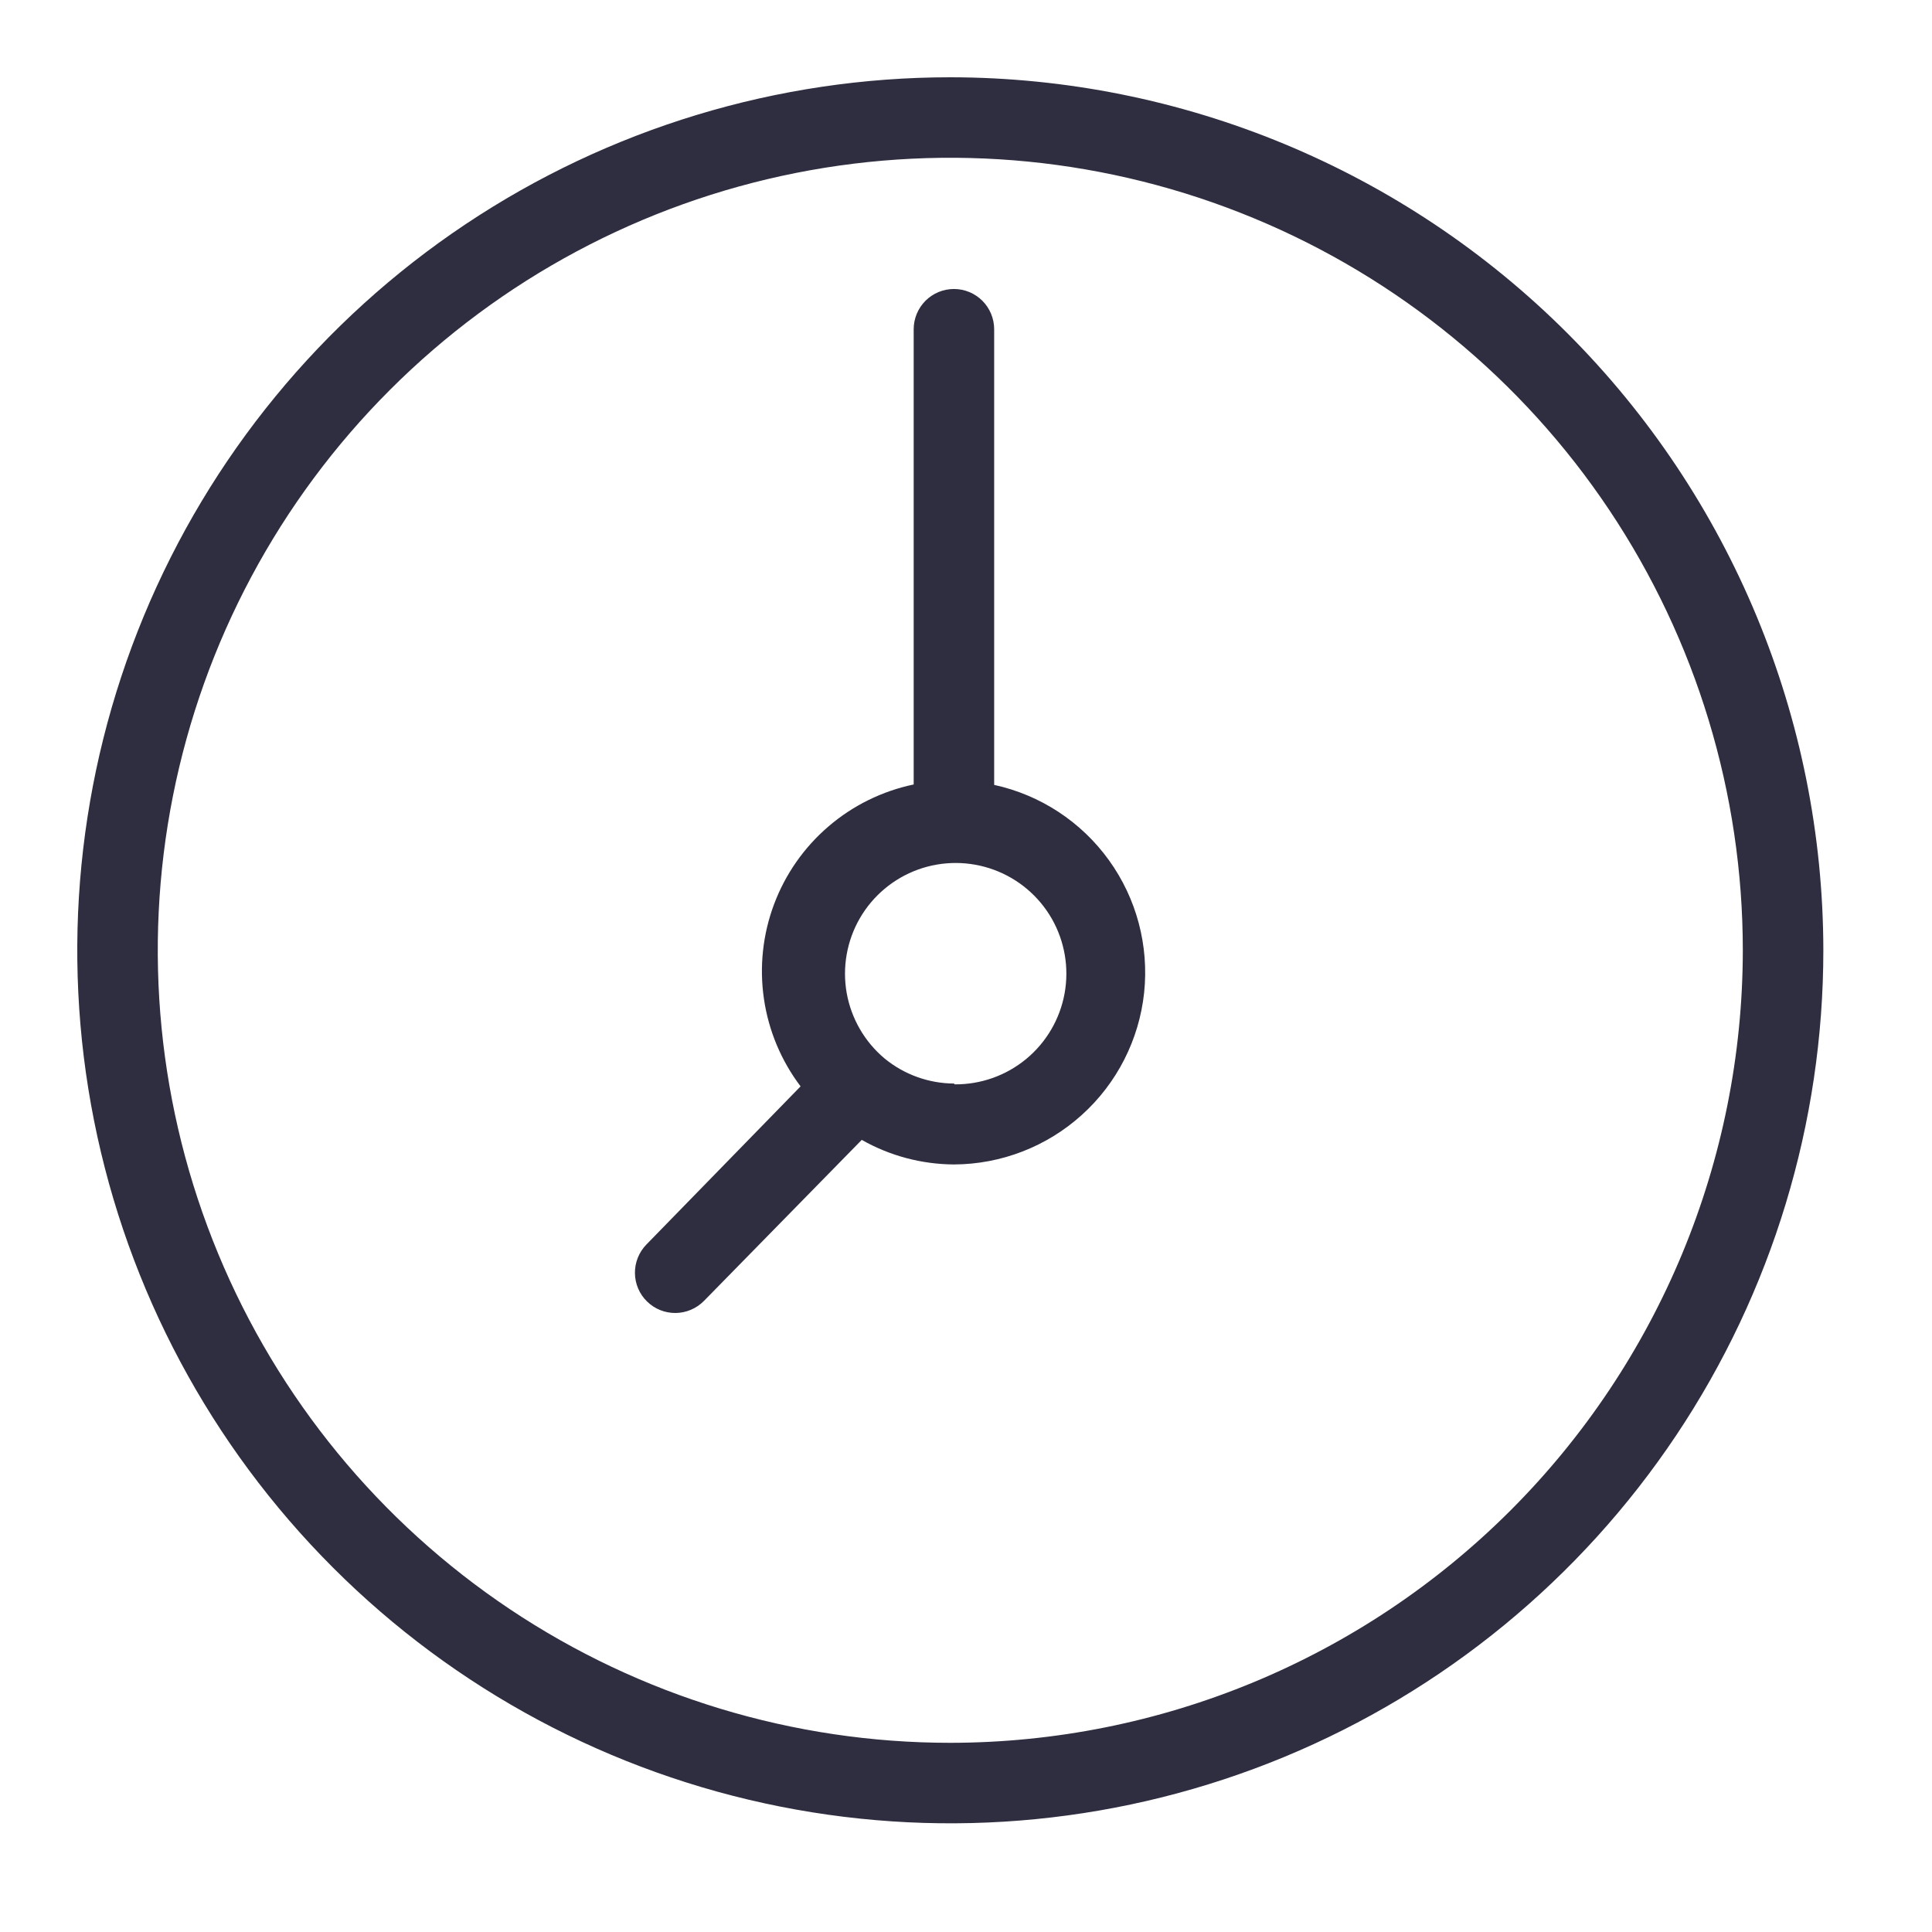 <svg width="50" height="50" viewBox="0 0 50 50" fill="none" xmlns="http://www.w3.org/2000/svg">
<path d="M24.594 2C20.125 2 15.757 3.325 12.041 5.808C8.326 8.29 5.43 11.819 3.72 15.947C2.01 20.076 1.562 24.619 2.434 29.002C3.306 33.384 5.458 37.41 8.618 40.57C11.777 43.73 15.803 45.882 20.186 46.753C24.569 47.625 29.111 47.178 33.24 45.468C37.368 43.758 40.897 40.862 43.38 37.146C45.862 33.431 47.188 29.062 47.188 24.594C47.182 18.603 44.8 12.86 40.564 8.624C36.328 4.388 30.584 2.006 24.594 2ZM24.594 45.104C20.537 45.104 16.572 43.901 13.199 41.648C9.826 39.394 7.197 36.191 5.645 32.443C4.092 28.695 3.686 24.571 4.477 20.592C5.269 16.614 7.222 12.959 10.091 10.091C12.959 7.222 16.614 5.269 20.592 4.477C24.571 3.686 28.695 4.092 32.443 5.645C36.191 7.197 39.394 9.826 41.648 13.199C43.901 16.572 45.104 20.537 45.104 24.594C45.099 30.032 42.936 35.245 39.091 39.091C35.245 42.936 30.032 45.099 24.594 45.104Z" fill="#2F2E41"></path>
<path d="M25.729 20.302V8.521C25.729 8.245 25.619 7.98 25.424 7.784C25.229 7.589 24.964 7.479 24.688 7.479C24.411 7.479 24.146 7.589 23.951 7.784C23.756 7.98 23.646 8.245 23.646 8.521V20.302C22.831 20.473 22.072 20.846 21.441 21.388C20.809 21.93 20.324 22.623 20.032 23.403C19.74 24.183 19.65 25.023 19.77 25.847C19.89 26.671 20.216 27.451 20.719 28.115L16.729 32.208C16.536 32.406 16.429 32.672 16.432 32.949C16.435 33.225 16.547 33.489 16.745 33.682C16.942 33.876 17.209 33.983 17.485 33.98C17.761 33.977 18.025 33.864 18.219 33.667L22.302 29.5C23.03 29.913 23.851 30.131 24.688 30.136C25.911 30.131 27.09 29.675 27.998 28.854C28.907 28.034 29.48 26.908 29.61 25.691C29.738 24.474 29.414 23.252 28.698 22.26C27.982 21.267 26.925 20.574 25.729 20.313V20.302ZM24.688 28.042C24.034 28.038 23.401 27.81 22.896 27.396C22.378 26.963 22.03 26.361 21.912 25.697C21.795 25.033 21.916 24.348 22.253 23.764C22.591 23.18 23.124 22.734 23.759 22.504C24.393 22.275 25.089 22.277 25.722 22.51C26.355 22.742 26.886 23.192 27.221 23.777C27.555 24.363 27.672 25.049 27.551 25.712C27.43 26.376 27.078 26.976 26.558 27.406C26.038 27.836 25.383 28.068 24.708 28.063L24.688 28.042Z" fill="#2F2E41"></path>
</svg>
